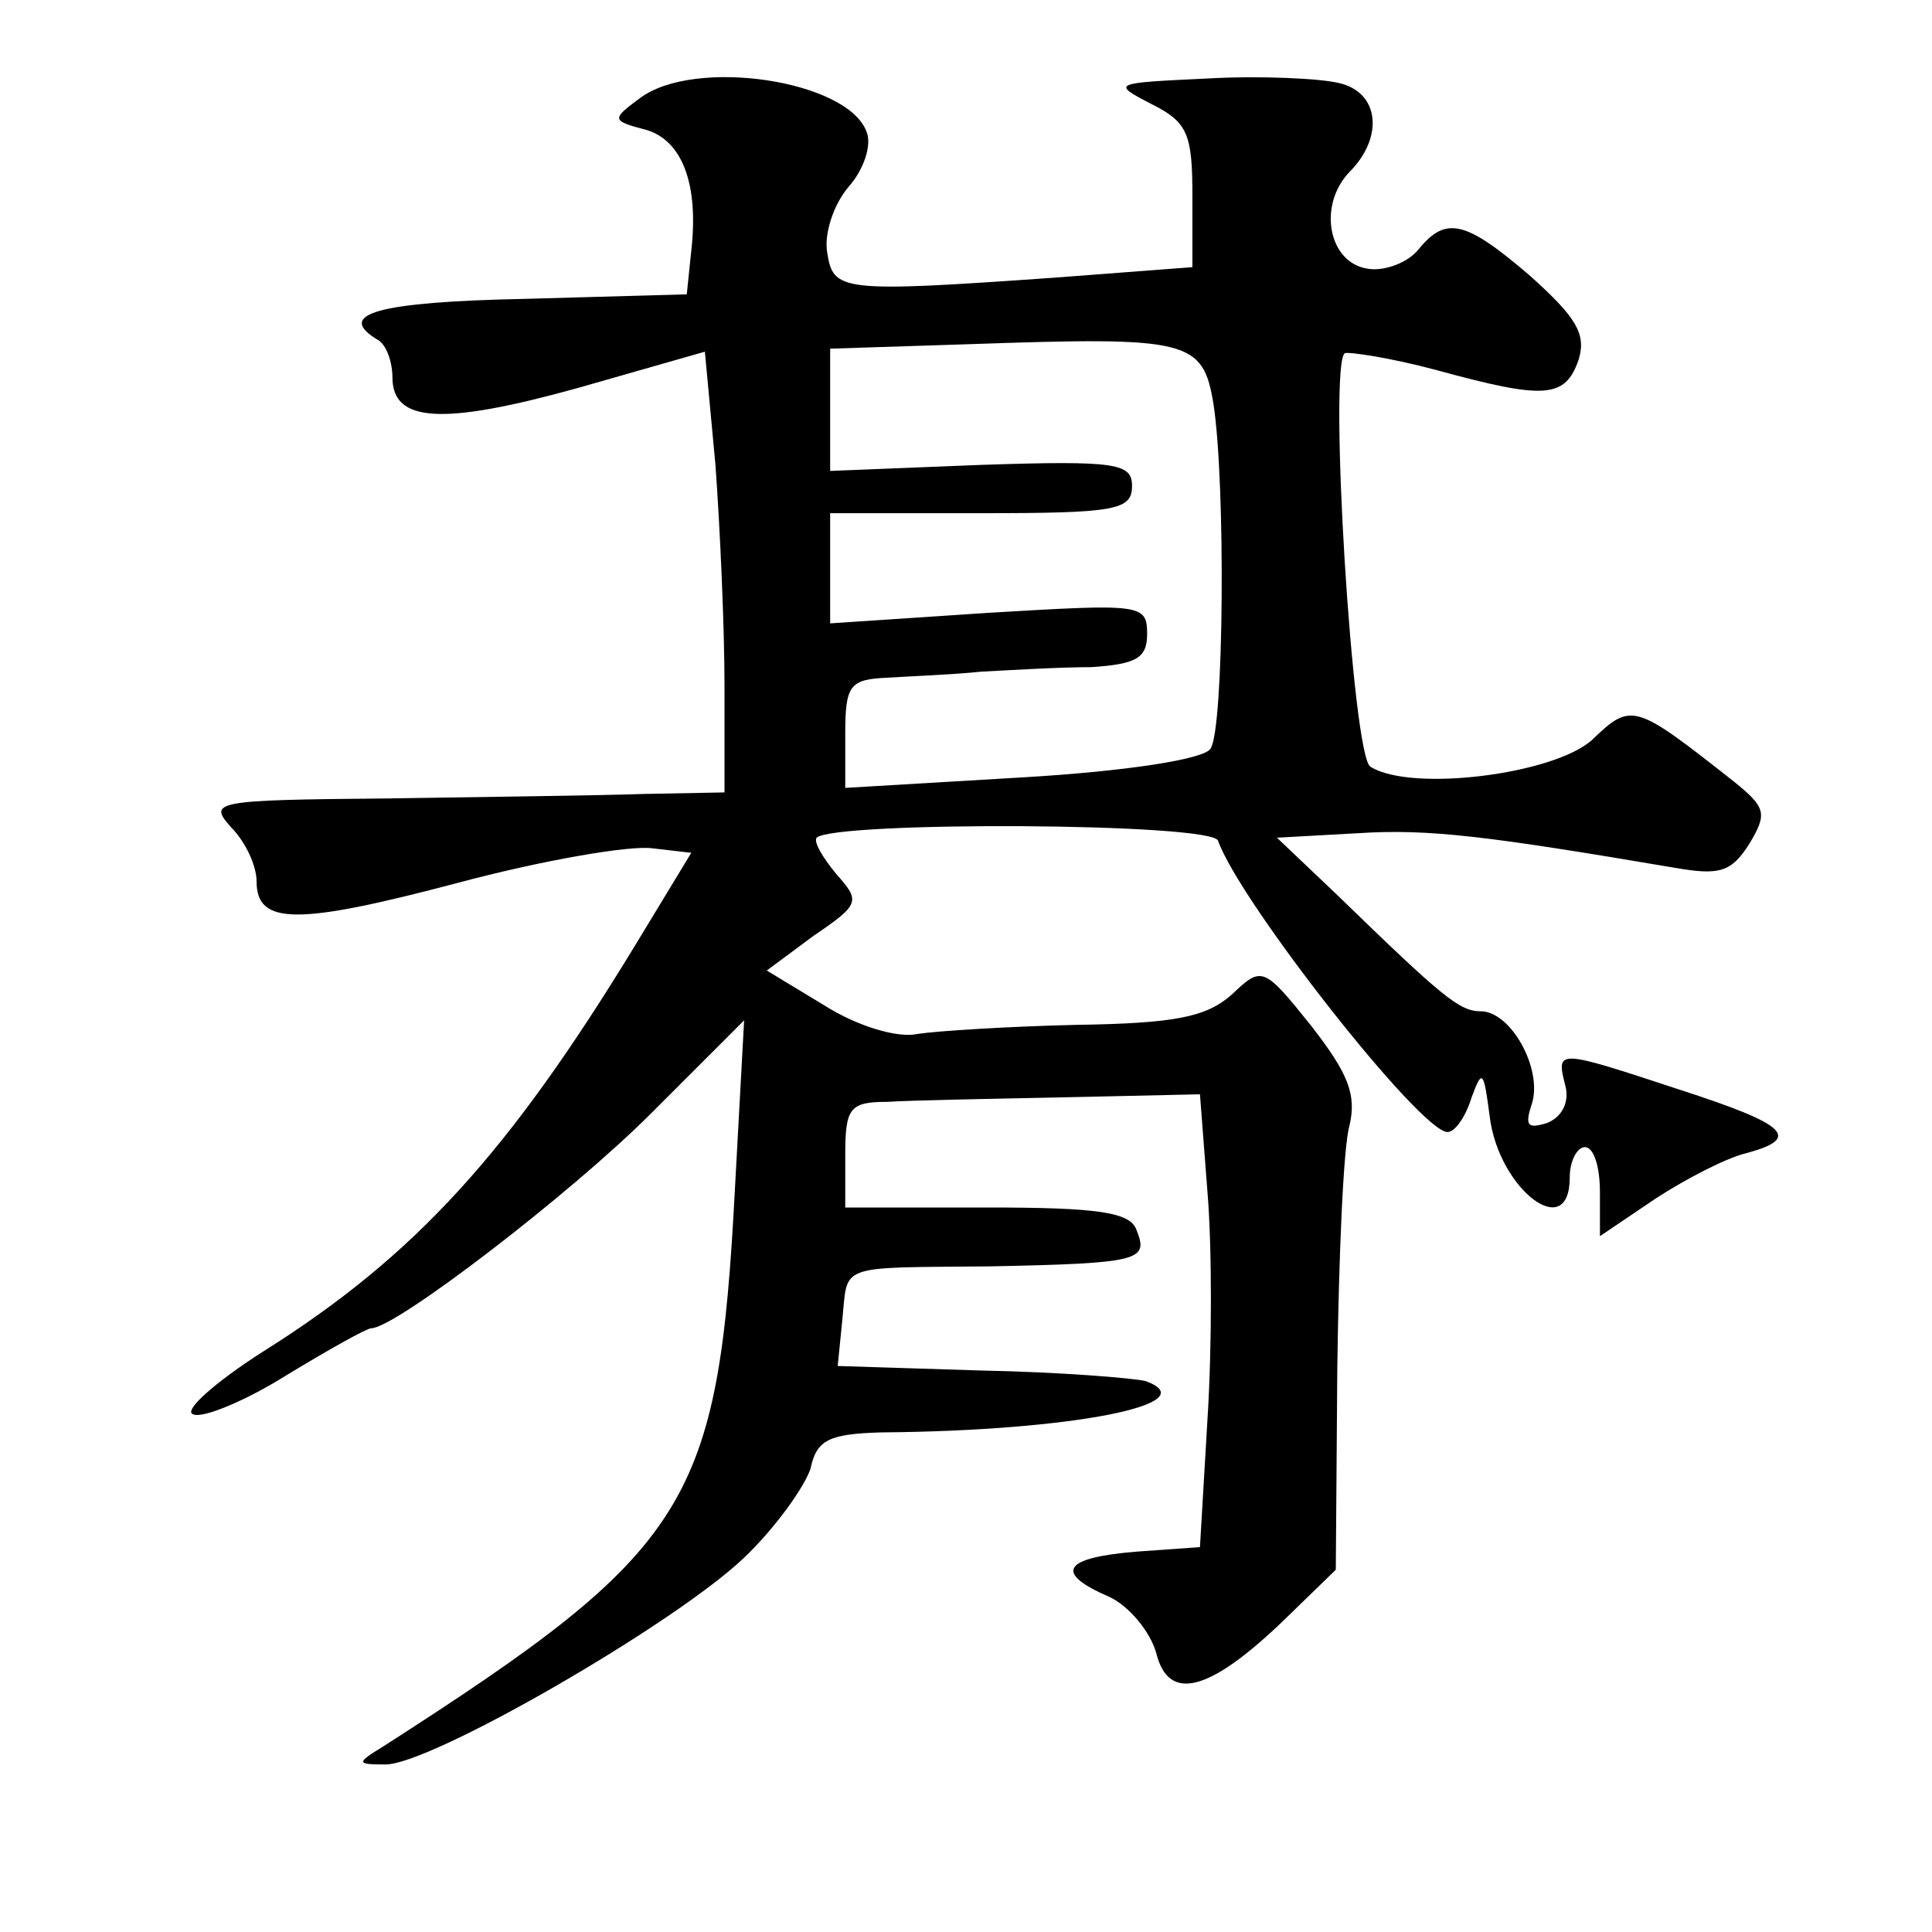<?xml version="1.0" standalone="no"?>
<!DOCTYPE svg PUBLIC "-//W3C//DTD SVG 20010904//EN"
 "http://www.w3.org/TR/2001/REC-SVG-20010904/DTD/svg10.dtd">
<svg version="1.0" xmlns="http://www.w3.org/2000/svg"
 width="128pt" height="128pt" viewBox="0 0 128 128"
 preserveAspectRatio="xMidYMid meet">
<g transform="translate(0,128) scale(0.1,-0.1)"
fill="#0" stroke="none">
<path d="M424 1215 c-19 -14 -19 -15 4 -21 24 -7 35 -36 30 -80 l-3 -29 -107 -3
c-98 -2 -126 -10 -98 -27 6 -3 10 -15 10 -25 0 -30 33 -32 123 -7 l84 24 7 -75
c3 -41 6 -107 6 -146 l0 -71 -53 -1 c-28 -1 -106 -2 -171 -3 -115 -1 -118 -2 -103
-19 10 -10 17 -26 17 -36 0 -29 27 -29 133 -1 56 15 114 25 129 23 l26 -3 -37 -61
c-84 -138 -146 -206 -246 -269 -33 -21 -54 -40 -47 -42 6 -3 35 9 62 26 28 17 53
31 56 31 16 0 132 89 185 142 l62 62 -6 -110 c-11 -211 -29 -240 -233 -371 -18
-11 -18 -12 1 -12 29 -1 192 93 238 137 21 20 40 47 44 59 4 19 12 23 47 24 127
1 216 19 175 34 -8 2 -57 6 -109 7 l-95 3 3 30 c4 38 -5 35 98 36 100 2 105 4 97
24 -4 12 -26 15 -99 15 l-94 0 0 35 c0 31 3 35 28 35 15 1 68 2 117 3 l90 2 5 -65
c3 -36 3 -103 0 -150 l-5 -85 -42 -3 c-49 -4 -55 -14 -18 -30 13 -6 27 -23 31 -37
8 -33 35 -26 84 21 l35 34 1 134 c1 74 4 146 8 160 5 21 -1 35 -25 66 -32 40 -33
40 -53 21 -17 -15 -38 -19 -103 -20 -44 -1 -92 -4 -105 -6 -13 -3 -40 5 -62 19
l-38 23 31 23 c31 21 31 23 15 41 -9 11 -15 21 -13 24 12 11 262 10 266 -2 14 -40
134 -193 152 -193 5 0 12 10 16 23 7 19 8 18 12 -13 6 -48 53 -84 53 -40 0 11 5
20 10 20 6 0 10 -13 10 -30 l0 -29 37 25 c20 13 47 27 60 30 37 10 27 19 -44 42
-82 27 -82 27 -76 3 3 -11 -2 -21 -12 -25 -13 -4 -15 -2 -10 13 7 23 -14 61 -34
61 -14 0 -25 9 -95 77 l-40 38 54 3 c47 3 86 -2 210 -23 29 -5 37 -3 49 16 12 20
11 24 -10 41 -66 52 -68 53 -94 28 -25 -23 -120 -35 -147 -18 -12 6 -28 267 -17
274 3 1 30 -3 60 -11 73 -20 86 -19 95 7 5 17 -2 28 -32 55 -43 37 -56 40 -74 18
-7 -9 -23 -15 -34 -13 -26 4 -33 42 -12 64 23 23 20 53 -7 59 -12 3 -52 5 -87 3
-63 -3 -64 -3 -37 -17 24 -12 27 -20 27 -61 l0 -47 -92 -7 c-142 -10 -146 -9 -150
17 -2 12 4 31 14 43 10 11 16 28 12 37 -13 34 -114 49 -150 22z m380 -203 c8 -52
7 -215 -2 -228 -4 -7 -56 -15 -124 -19 l-118 -7 0 36 c0 32 3 36 28 37 15 1 43
2 62 4 19 1 52 3 73 3 30 2 37 6 37 22 0 20 -4 20 -105 14 l-105 -7 0 37 0 36 100
0 c89 0 100 2 100 18 0 15 -10 17 -100 14 l-100 -4 0 41 0 40 93 3 c145 5 154 3
161 -40z"/>
</g>
</svg>
